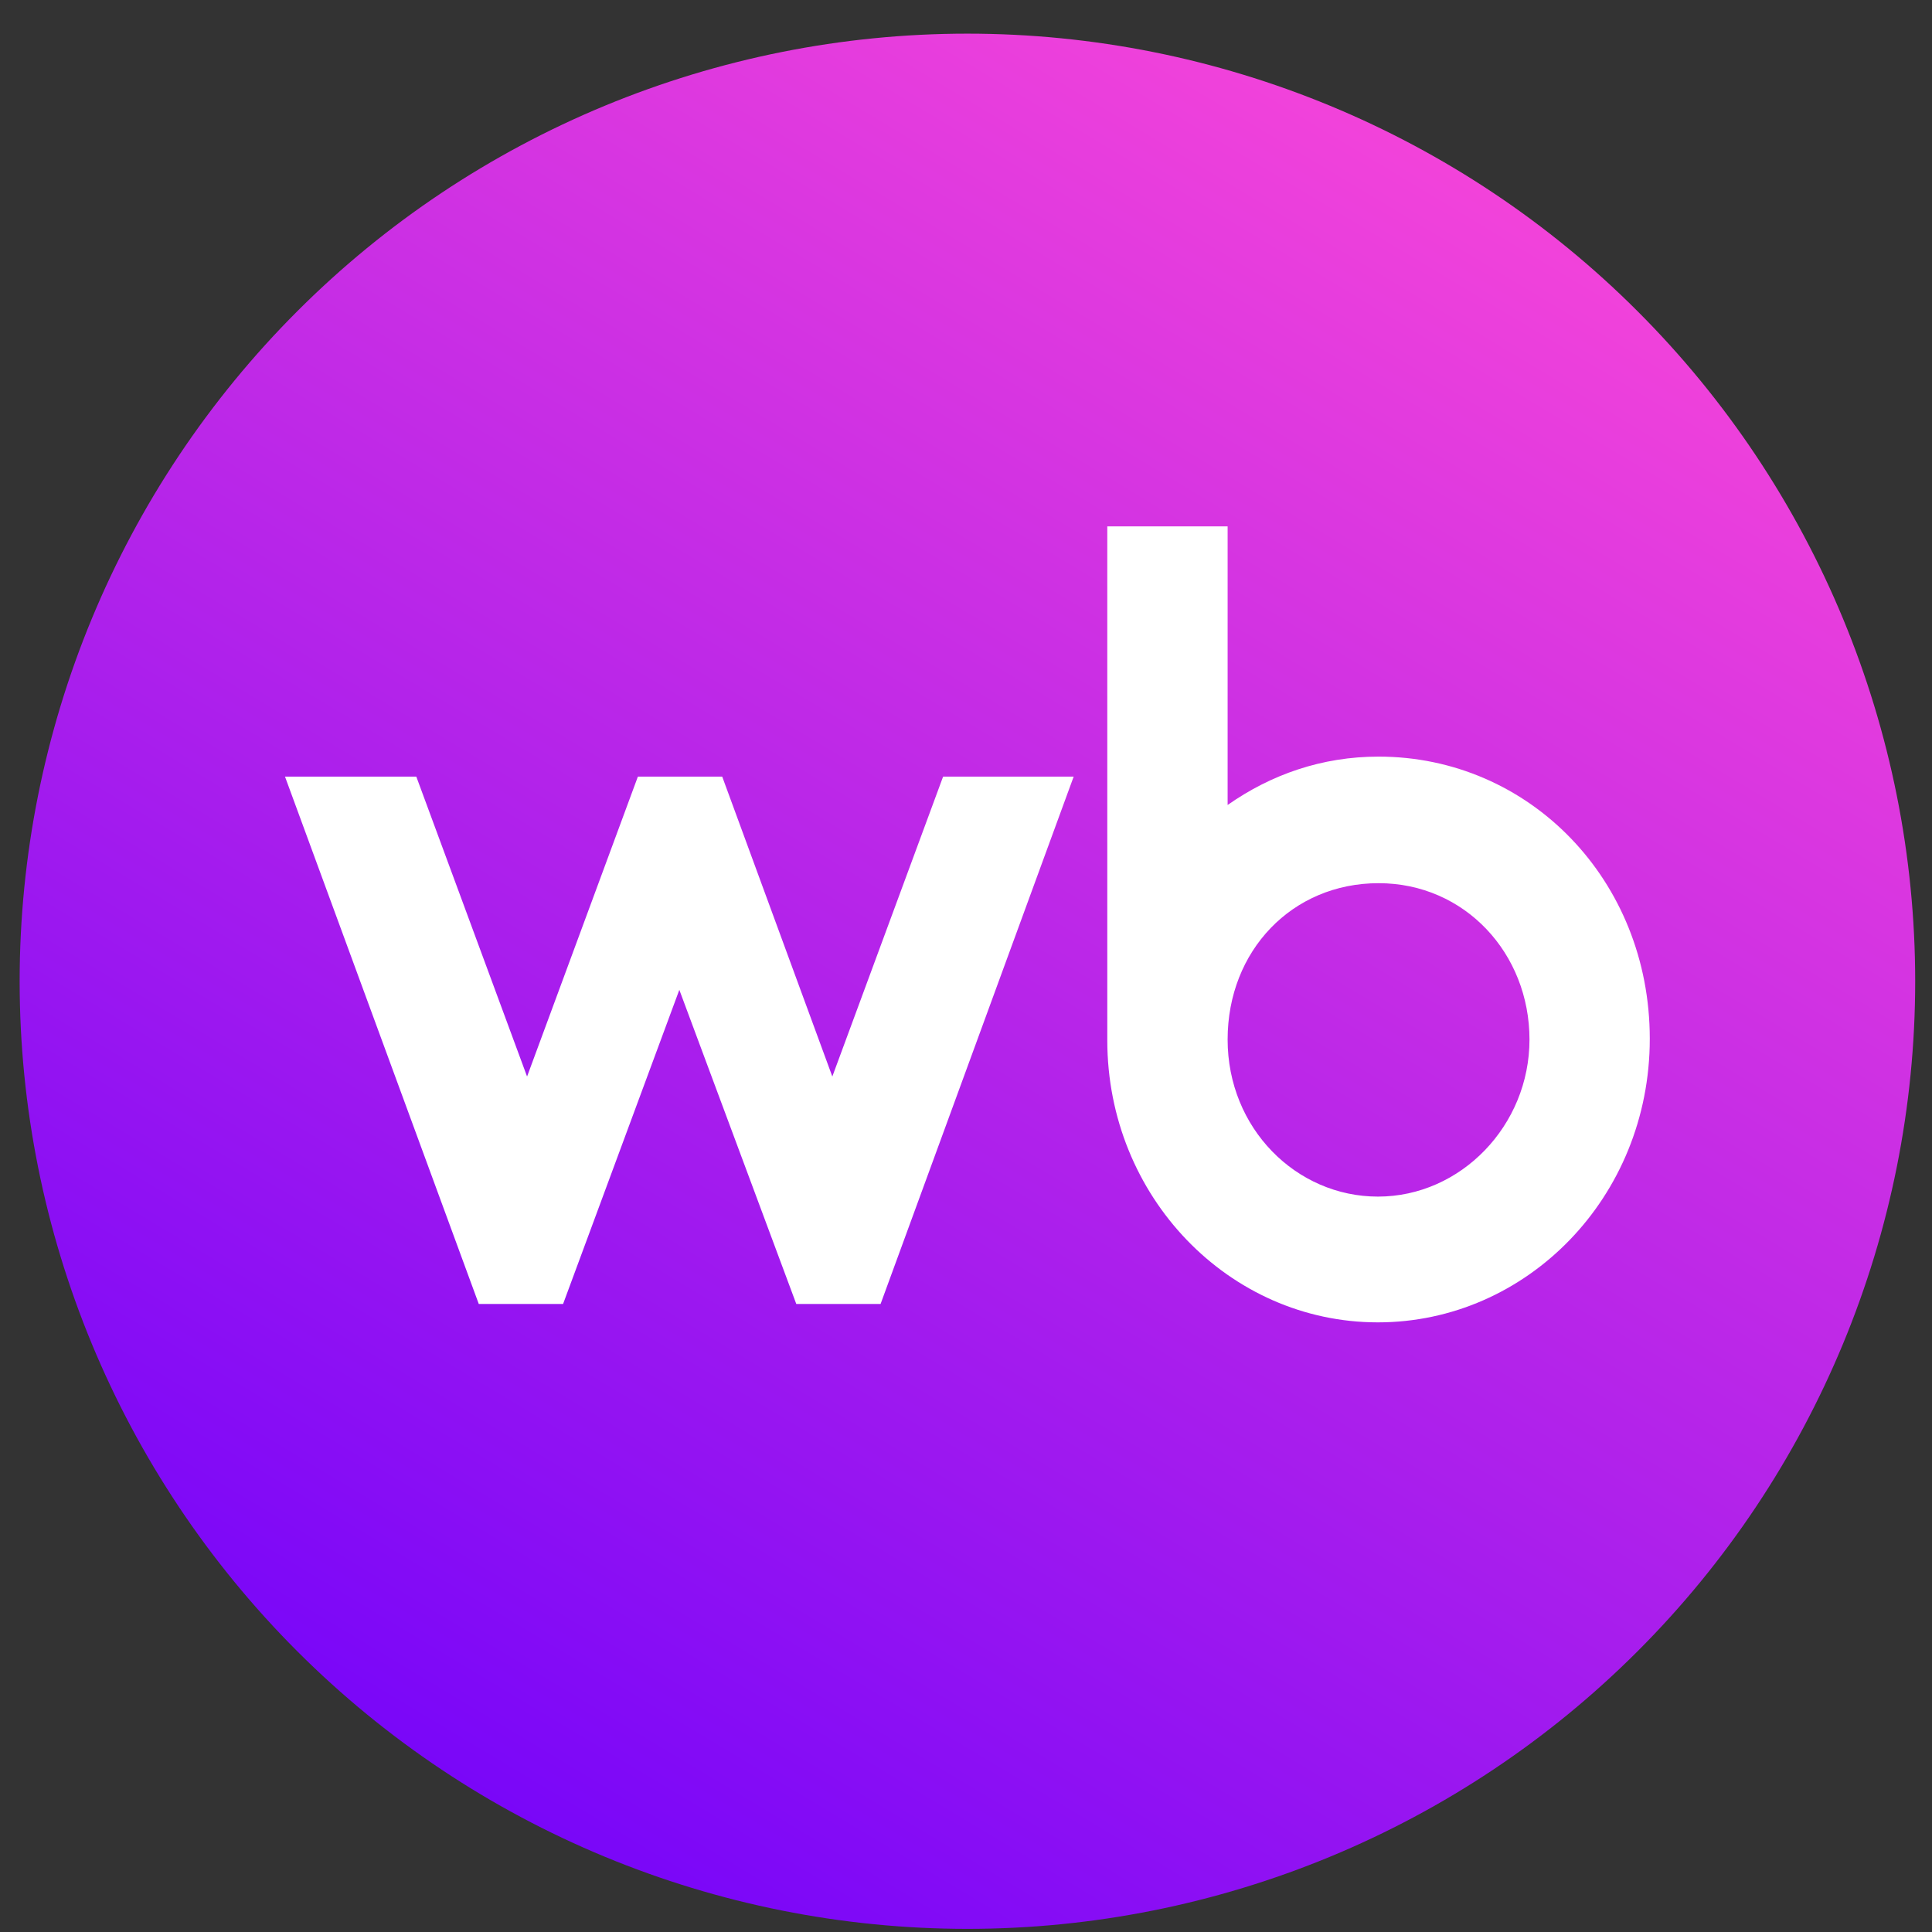 <?xml version="1.0" encoding="UTF-8"?> <svg xmlns="http://www.w3.org/2000/svg" width="53" height="53" viewBox="0 0 53 53" fill="none"><rect x="0" y="0" width="53" height="53" fill="#333333" stroke="none"/><path d="M26.539 0.923C19.645 0.923 13.027 3.663 8.156 8.537C3.28 13.412 0.54 20.024 0.539 26.918C0.539 33.81 3.281 40.427 8.156 45.3C13.027 50.173 19.645 52.914 26.539 52.914C33.433 52.914 40.051 50.173 44.922 45.3C49.797 40.427 52.539 33.81 52.539 26.918C52.539 20.027 49.797 13.41 44.922 8.537C40.051 3.663 33.433 0.923 26.539 0.923Z" fill="url(#paint0_linear_396_5590)"></path><path d="M37.816 20.756C36.268 20.756 34.871 21.245 33.677 22.083V14.44H30.376V28.536C30.376 32.824 33.714 36.276 37.798 36.276C41.883 36.276 45.258 32.845 45.258 28.496C45.258 24.147 41.957 20.756 37.816 20.756ZM22.833 29.532L19.812 21.304H17.499L14.459 29.532L11.42 21.304H7.818L13.134 35.771H15.447L18.636 27.154L21.844 35.771H24.157L29.454 21.304H25.872L22.833 29.532ZM37.8 32.826C35.561 32.826 33.677 30.955 33.677 28.517C33.677 26.079 35.449 24.228 37.818 24.228C40.187 24.228 41.958 26.158 41.958 28.517C41.958 30.876 40.074 32.826 37.8 32.826Z" fill="white"></path><defs><linearGradient id="paint0_linear_396_5590" x1="18.03" y1="57.404" x2="49.931" y2="4.226" gradientUnits="userSpaceOnUse"><stop stop-color="#6F01FB"></stop><stop offset="1" stop-color="#FF49D7"></stop></linearGradient></defs></svg> 